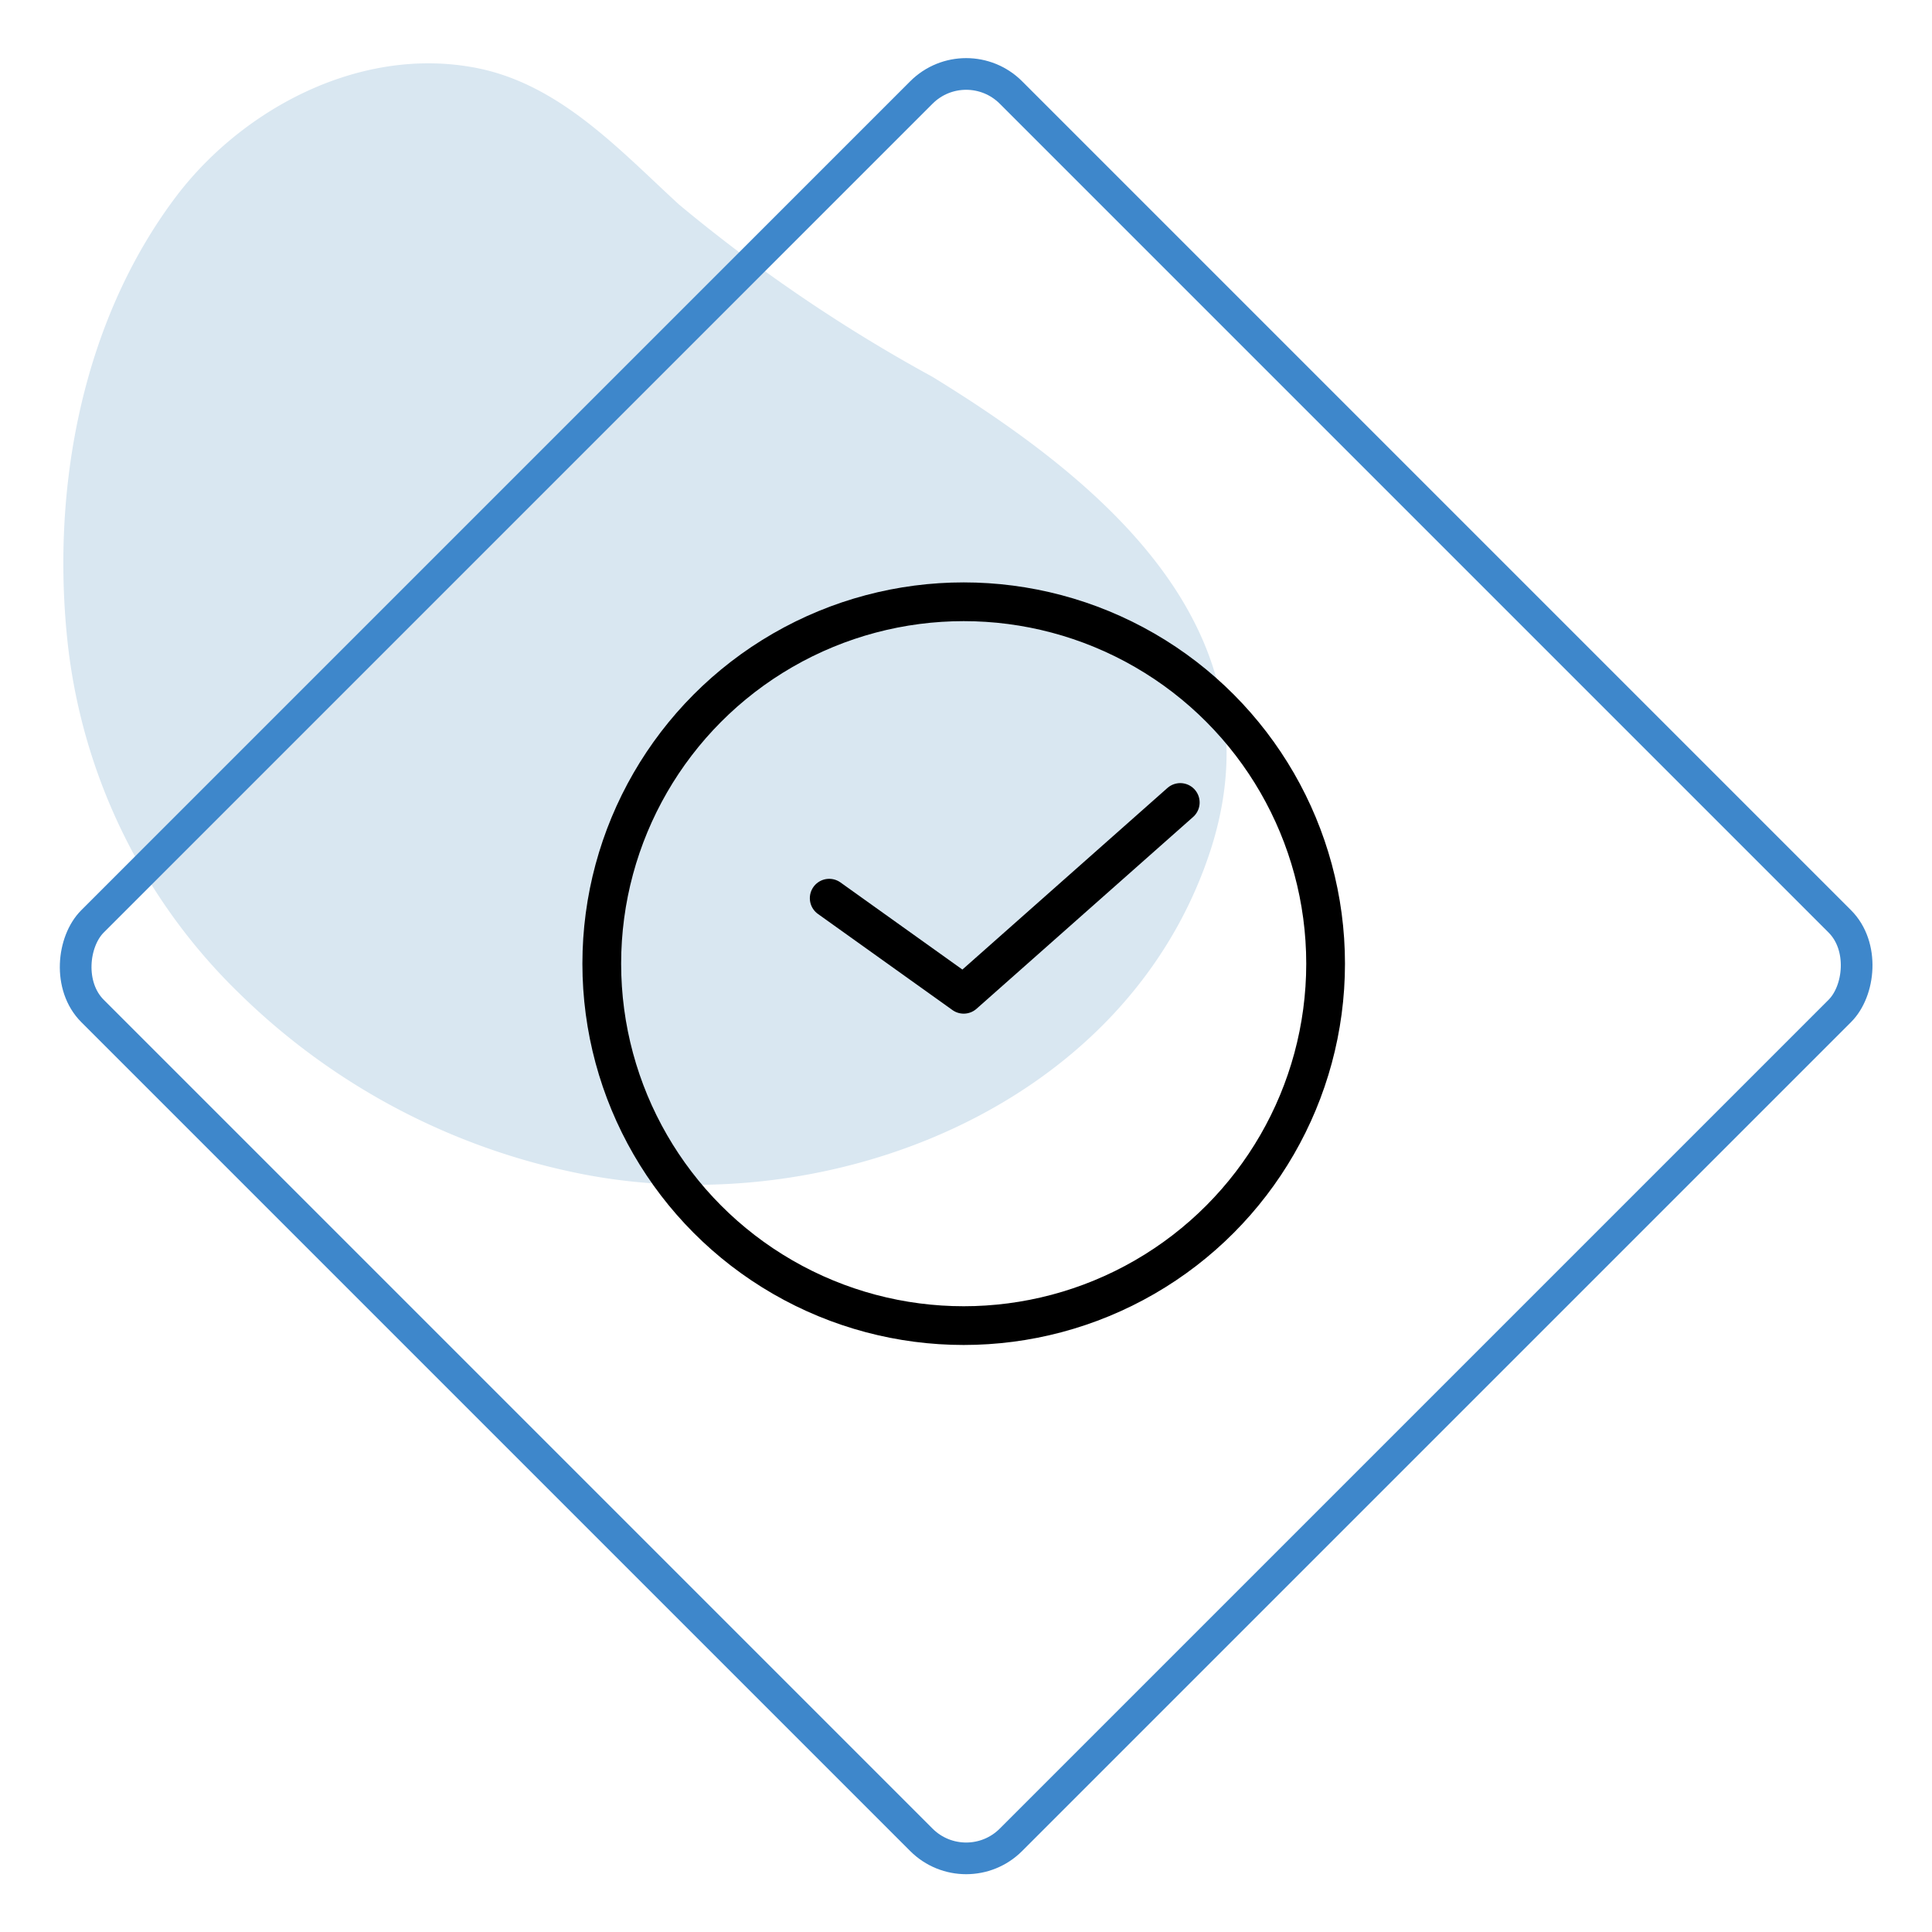 <svg width="61" height="61" xmlns="http://www.w3.org/2000/svg">
  <g fill="none" fill-rule="evenodd">
    <g transform="translate(1 1)">
      <path d="M6.576 30.385a18.2 18.2 0 01-5.43-11c-.55-4.89.42-10.28 3.49-14.28 2.1-2.7 5.68-4.58 9.18-4 2.75.44 4.67 2.56 6.62 4.35a49.76 49.76 0 008 5.44c5.31 3.26 11 7.93 8.81 14.87-2.64 8.28-12.38 12-20.36 10.2a21.31 21.31 0 01-10.31-5.58z" fill="#D9E7F1" fill-rule="nonzero"/>
      <rect stroke="#3E87CB" transform="rotate(45 29.505 29.505)" x="9" y="9" width="41.01" height="41.01" rx="2"/>
    </g>
    <g transform="translate(19 19)" stroke="#000" stroke-linecap="round" stroke-linejoin="round" stroke-width="1.223">
      <circle cx="11.427" cy="11.427" r="11.427"/>
      <path d="M7.181 9.359l4.246 3.034 6.838-6.056"/>
    </g>
  </g>
</svg>